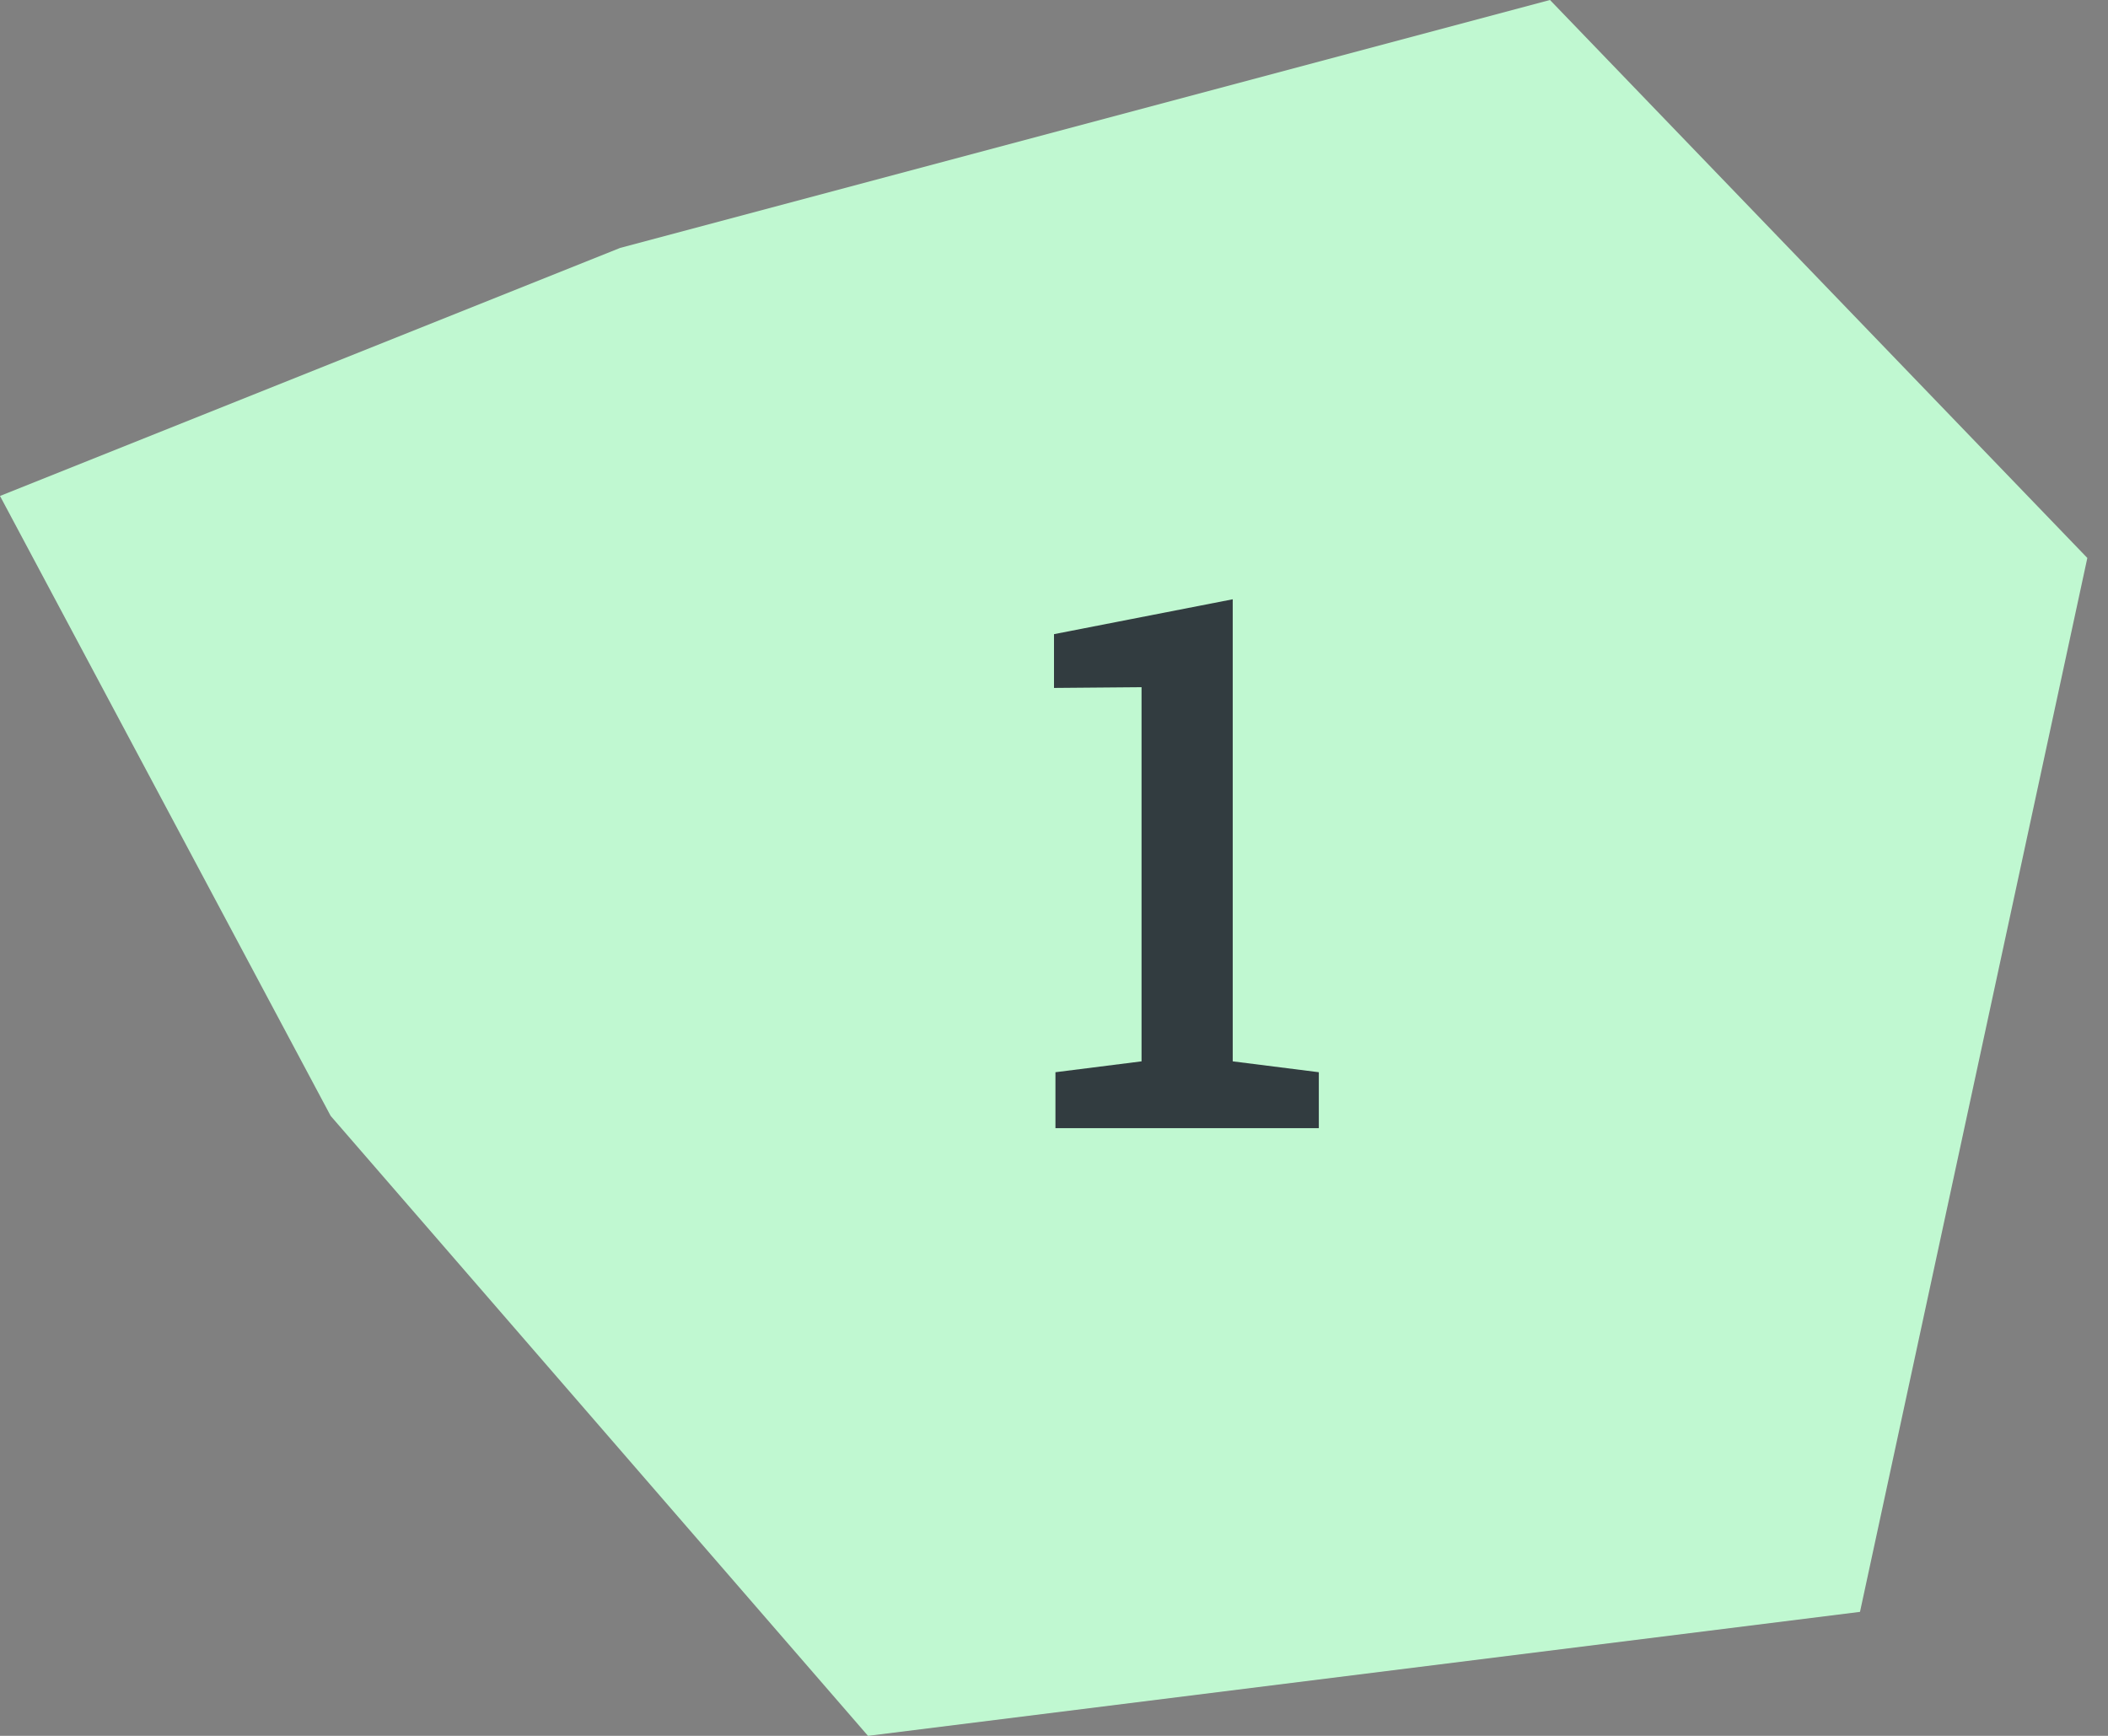 <?xml version="1.0" encoding="UTF-8"?> <svg xmlns="http://www.w3.org/2000/svg" width="51" height="42" viewBox="0 0 51 42" fill="none"><rect x="0" y="0" width="51" height="42" fill="#808080" stroke="none"/> <path d="M37.5 0L15 6L0 12L8 27L21 42L45 39L50.5 13.5L37.5 0Z" fill="#C0F8D1"></path> <path d="M25.535 27.297V25.943L27.618 25.68V16.627L25.5 16.645V15.344L29.824 14.5V25.68L31.907 25.943V27.297H25.535Z" fill="#323C40"></path> </svg> 